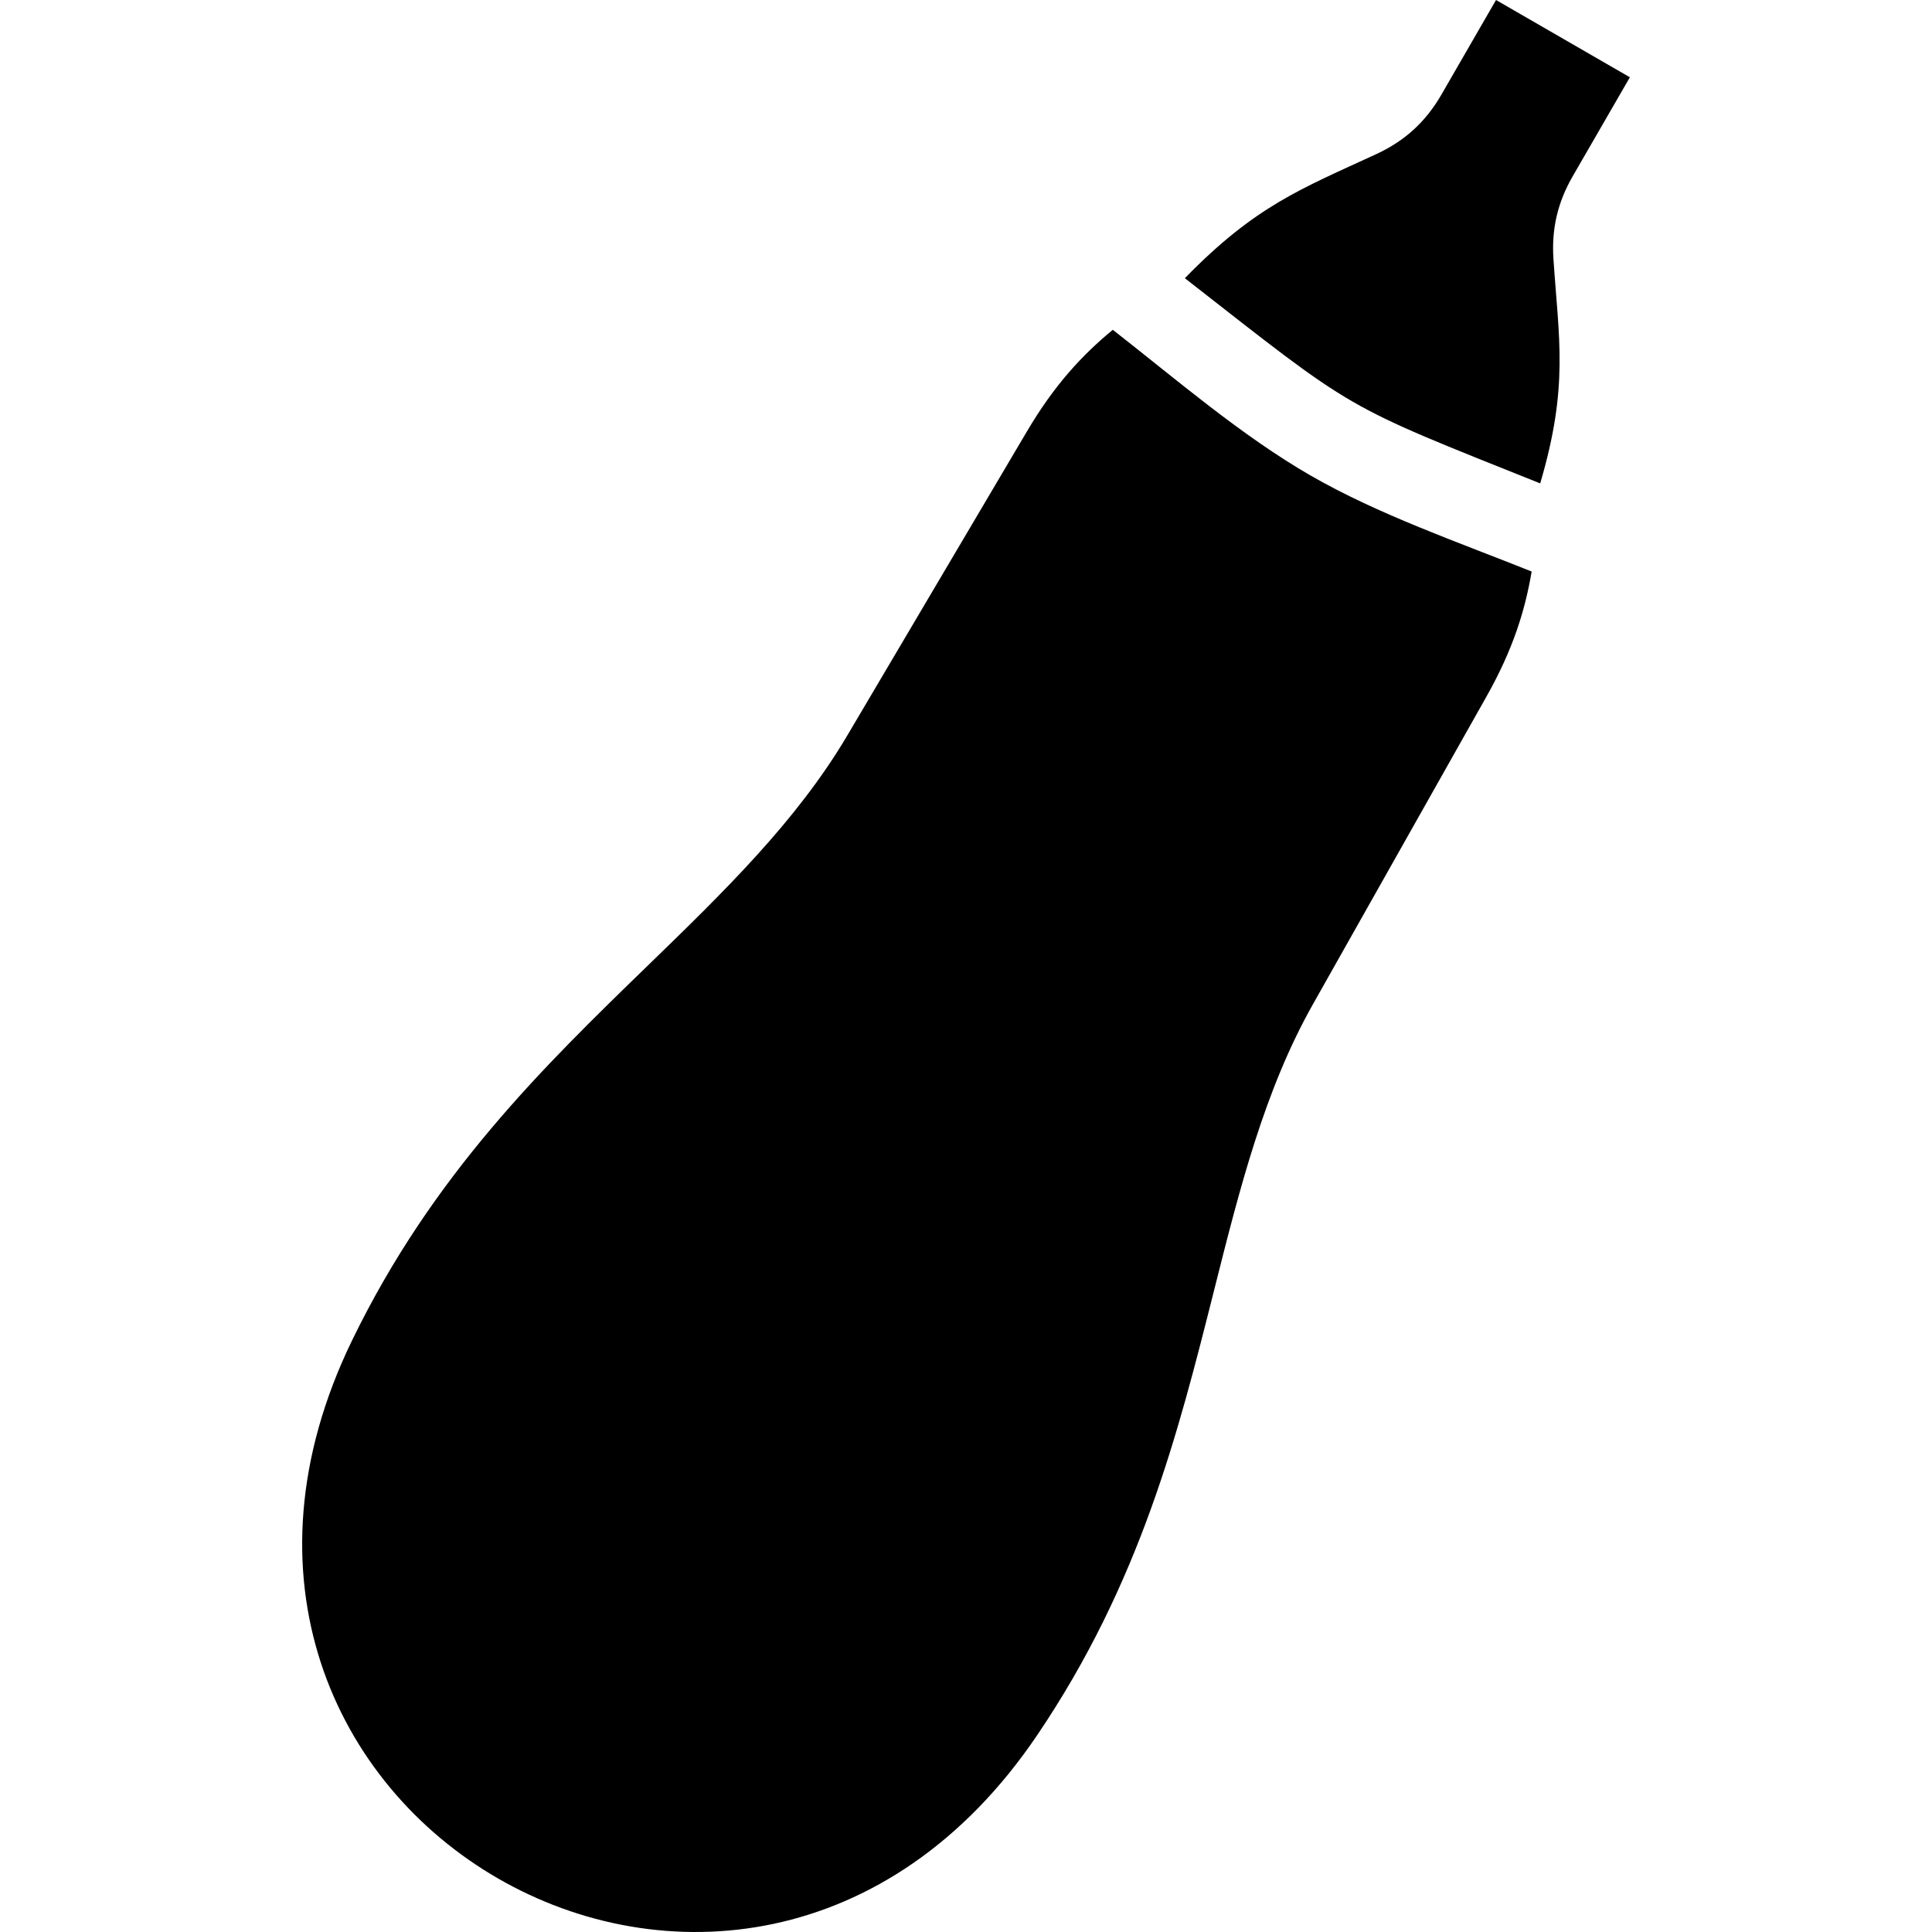 <?xml version="1.0" ?>
<!DOCTYPE svg  PUBLIC '-//W3C//DTD SVG 1.1//EN'  'http://www.w3.org/Graphics/SVG/1.1/DTD/svg11.dtd'>
<svg fill="#000000" width="800px" height="800px" viewBox="0 0 50 50" enable-background="new 0 0 50 50" version="1.1" xml:space="preserve" xmlns="http://www.w3.org/2000/svg" xmlns:xlink="http://www.w3.org/1999/xlink">
<g id="Layer_23"/>
<g id="Layer_22"/>
<g id="Layer_21"/>
<g id="Layer_20"/>
<g id="Layer_19"/>
<g id="Layer_18"/>
<g id="Layer_17"/>
<g id="Layer_16"/>
<g id="Layer_15">
<path clip-rule="evenodd" d="M30.664,7.2c4.478,3.496,4.004,3.232,9.196,5.31   c0.741-2.508,0.482-3.723,0.343-5.809c-0.051-0.78,0.108-1.462,0.498-2.138L42.181,2l-3.464-2l-1.414,2.45   c-0.407,0.704-0.947,1.198-1.686,1.539C33.676,4.886,32.491,5.324,30.664,7.2 M26.838,44.912c2.676-3.954,3.652-7.829,4.575-11.489   c0.67-2.666,1.312-5.213,2.566-7.434l4.489-7.959c0.686-1.216,0.999-2.222,1.171-3.239c-1.898-0.761-3.954-1.468-5.718-2.483   c-1.796-1.035-3.479-2.49-5.122-3.773c-0.799,0.659-1.515,1.432-2.222,2.63l-4.648,7.867c-1.309,2.215-3.187,4.038-5.153,5.946   c-2.707,2.627-5.574,5.409-7.663,9.708C3.17,46.917,19.211,56.185,26.838,44.912z" fill-rule="evenodd"/>
</g>
<g id="Layer_14"/>
<g id="Layer_13"/>
<g id="Layer_12"/>
<g id="Layer_11"/>
<g id="Layer_10"/>
<g id="Layer_9"/>
<g id="Layer_8"/>
<g id="Layer_7"/>
<g id="Layer_6"/>
<g id="Layer_5"/>
<g id="Layer_4"/>
<g id="Layer_3"/>
<g id="Layer_2"/>
</svg>